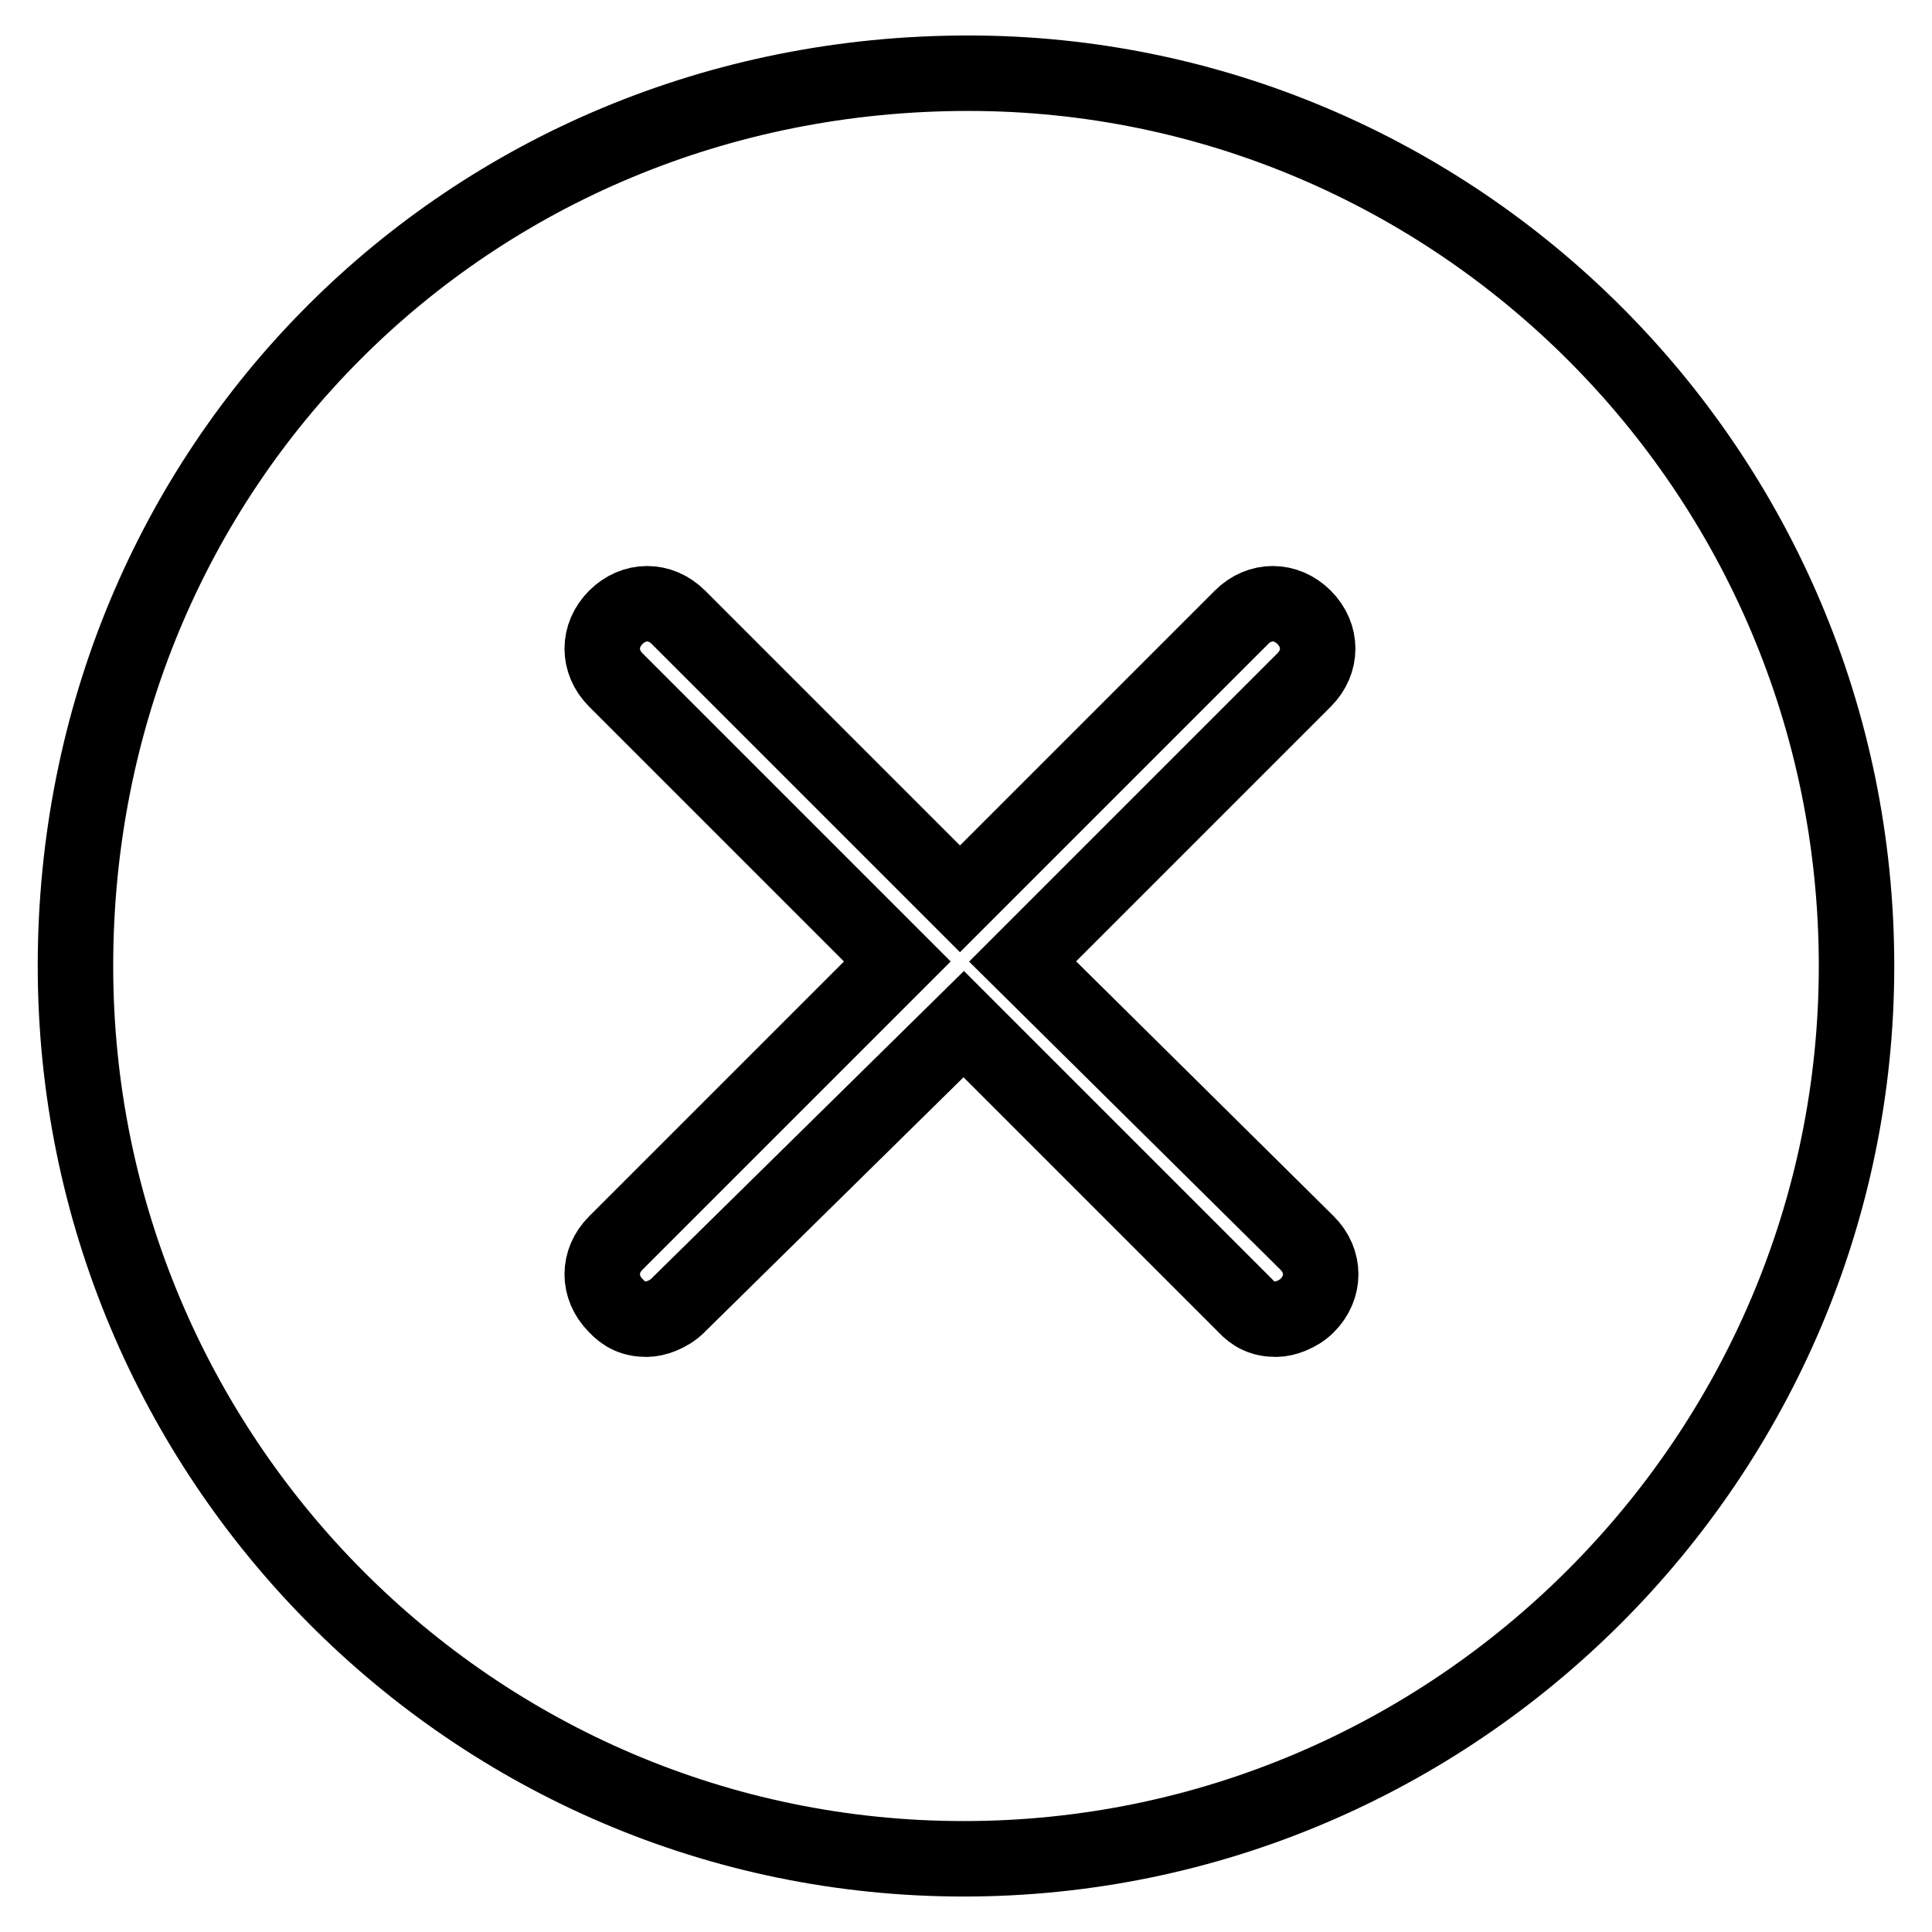 <?xml version="1.0" encoding="utf-8"?>
<!-- Svg Vector Icons : http://www.onlinewebfonts.com/icon -->
<!DOCTYPE svg PUBLIC "-//W3C//DTD SVG 1.1//EN" "http://www.w3.org/Graphics/SVG/1.1/DTD/svg11.dtd">
<svg version="1.1" xmlns="http://www.w3.org/2000/svg" xmlns:xlink="http://www.w3.org/1999/xlink" x="0px" y="0px" viewBox="0 0 256 256" enable-background="new 0 0 256 256" xml:space="preserve">
<g> <path stroke-width="10" fill-opacity="0" stroke="#000000"  d="M128.3,9.7C62,9.7,10,61.8,10,128c0,65.1,52.6,118.3,117.7,118.3c65.1,0,118.3-53.2,118.3-118.3 C246,62.3,192.8,9.7,128.3,9.7L128.3,9.7z M173.2,164.7c2.4,2.4,2.4,5.9,0,8.3c-1.2,1.2-3,1.8-4.1,1.8c-1.8,0-3-0.6-4.1-1.8 l-37.3-37.3L89.8,173c-1.2,1.2-3,1.8-4.1,1.8c-1.8,0-3-0.6-4.1-1.8c-2.4-2.4-2.4-5.9,0-8.3l37.3-37.3L81.6,90.1 c-2.4-2.4-2.4-5.9,0-8.3c2.4-2.4,5.9-2.4,8.3,0l37.3,37.3l37.3-37.3c2.4-2.4,5.9-2.4,8.3,0c2.4,2.4,2.4,5.9,0,8.3l-37.3,37.3 L173.2,164.7L173.2,164.7z"/></g>
</svg>